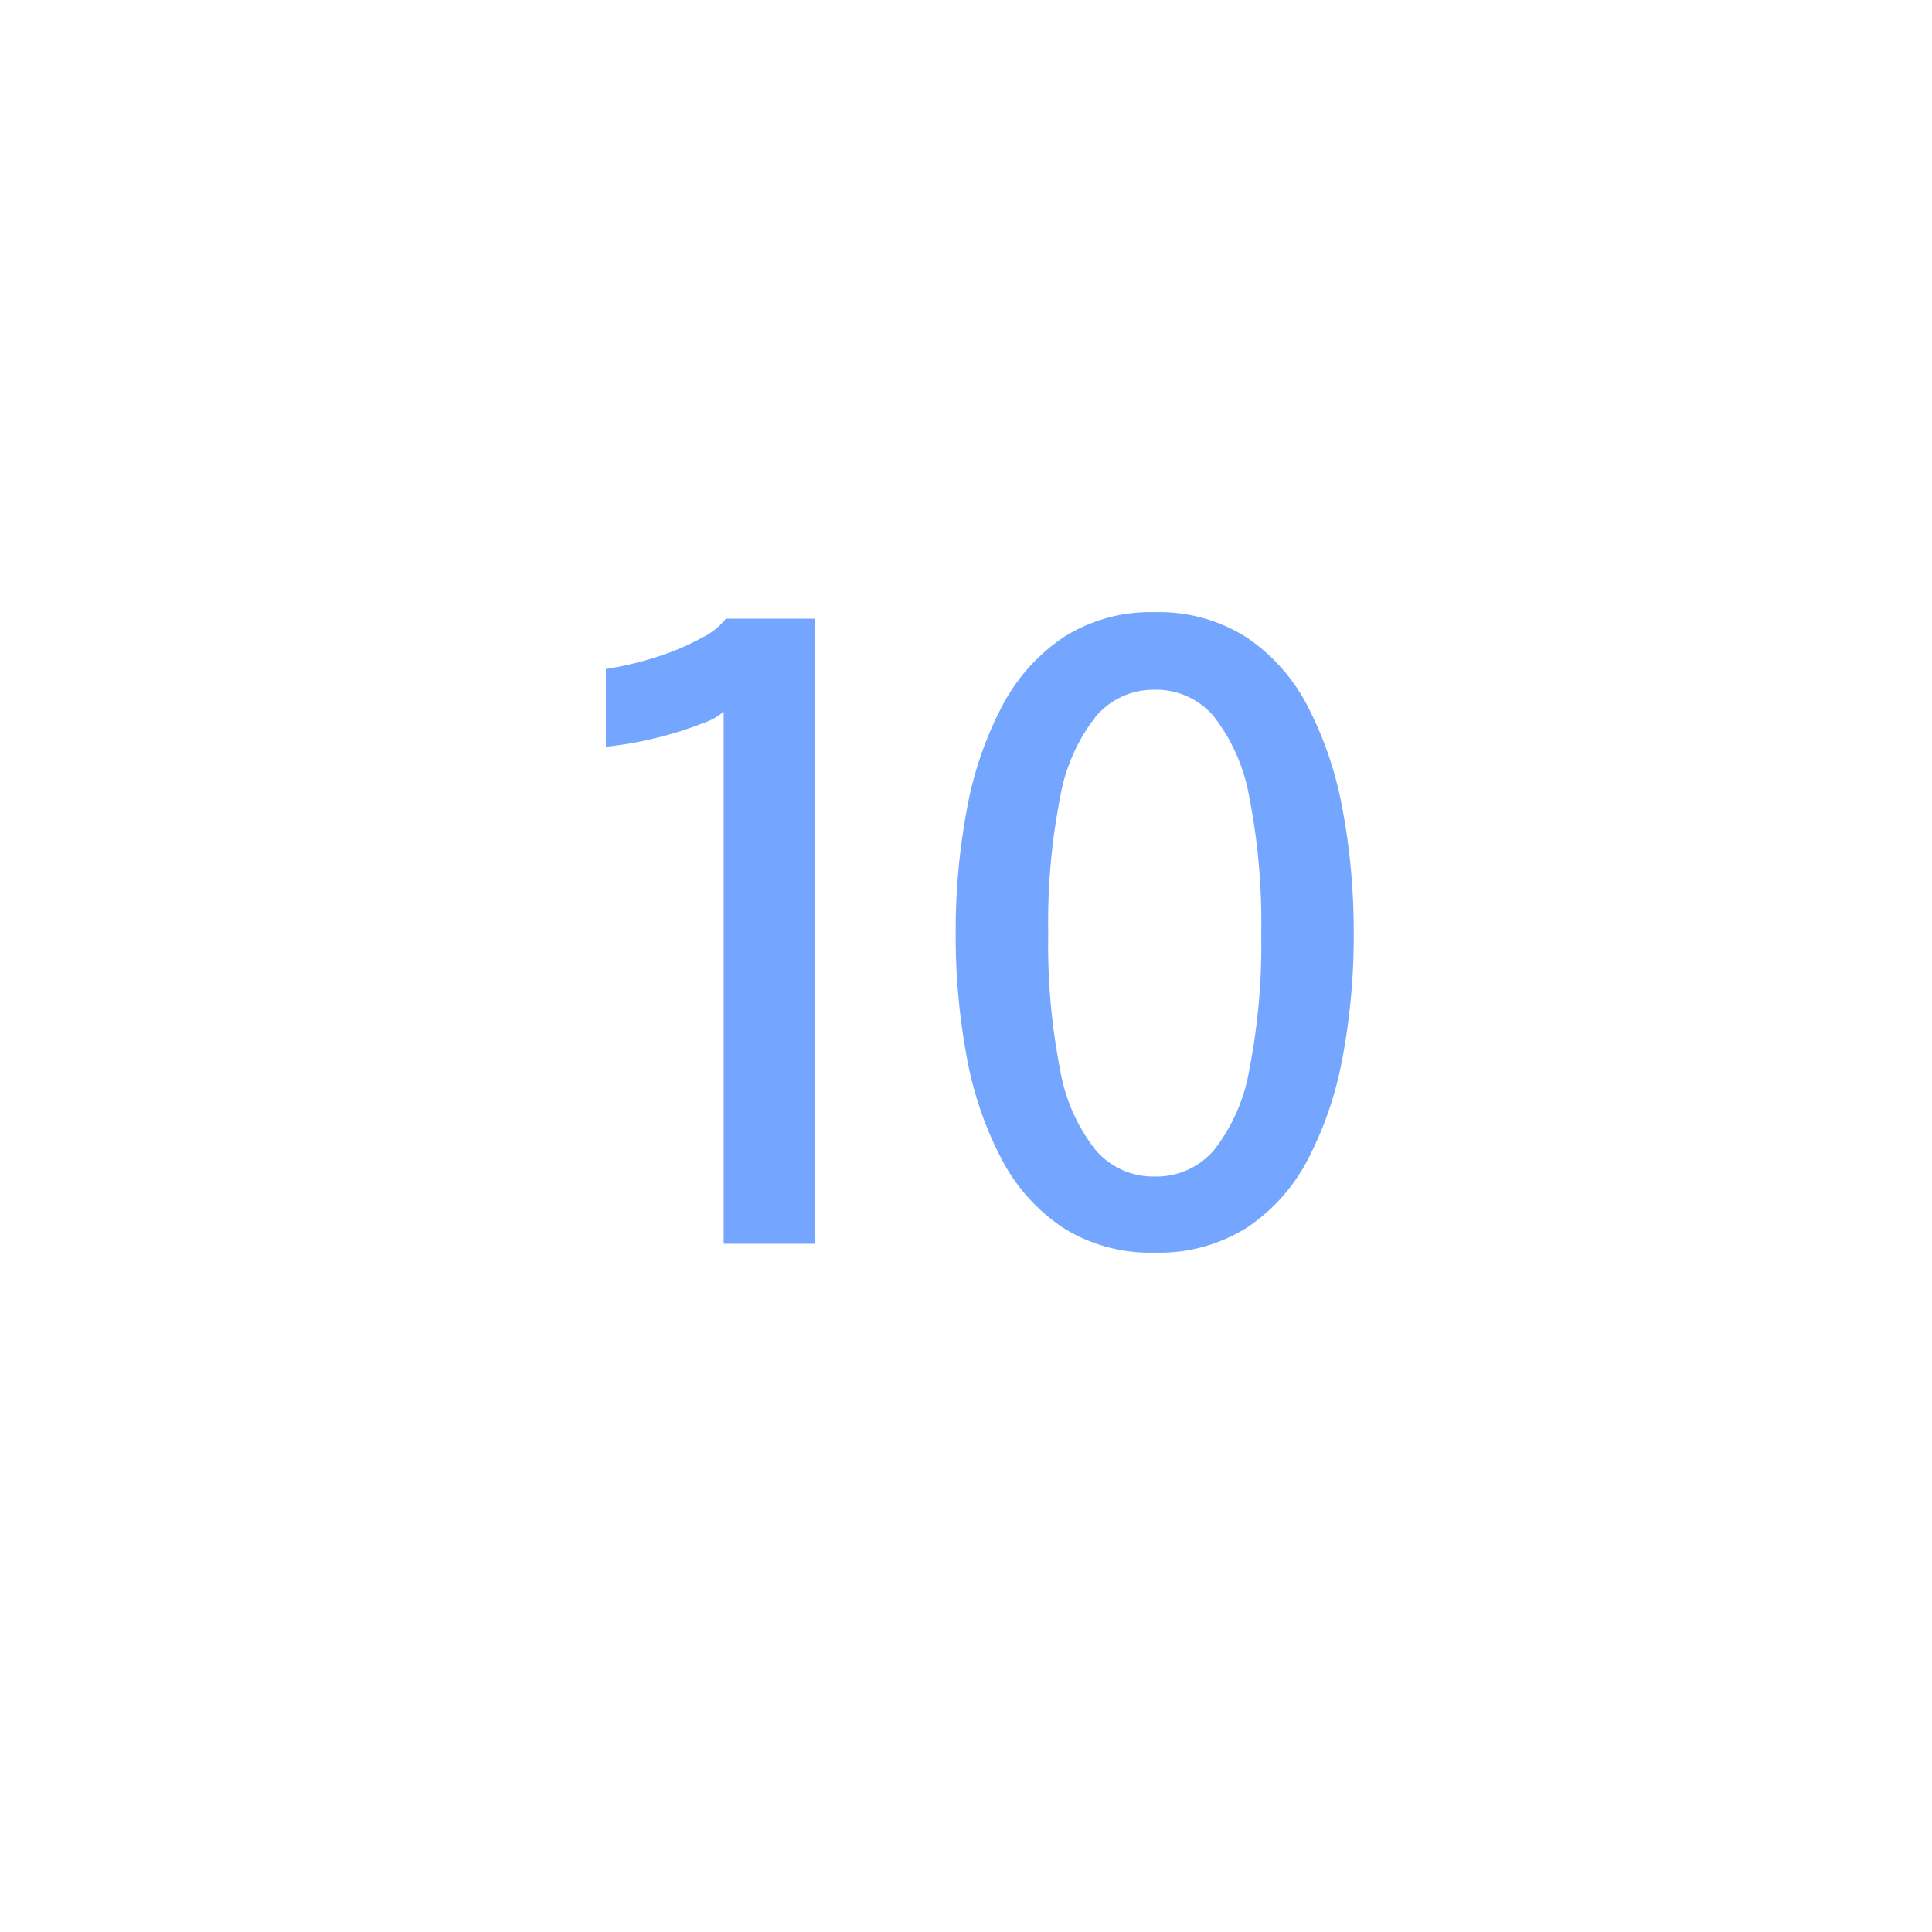 <?xml version="1.0" encoding="UTF-8"?> <svg xmlns="http://www.w3.org/2000/svg" xmlns:xlink="http://www.w3.org/1999/xlink" width="80" height="80" viewBox="0 0 80 80"><defs><filter id="Ellipse_378" x="-5.5" y="-2.5" width="91" height="91" filterUnits="userSpaceOnUse"><feOffset dy="3"></feOffset><feGaussianBlur stdDeviation="3" result="blur"></feGaussianBlur><feFlood flood-color="#002e50" flood-opacity="0.161"></feFlood><feComposite operator="in" in2="blur"></feComposite><feComposite in="SourceGraphic"></feComposite></filter><clipPath id="clip-Icon-enjeux-etapes-10"><rect width="80" height="80"></rect></clipPath></defs><g id="Icon-enjeux-etapes-10" clip-path="url(#clip-Icon-enjeux-etapes-10)"><g transform="matrix(1, 0, 0, 1, 0, 0)" filter="url(#Ellipse_378)"><circle id="Ellipse_378-2" data-name="Ellipse 378" cx="36.5" cy="36.5" r="36.5" transform="translate(3.5 3.5)" fill="#fff"></circle></g><path id="Tracé_10416" data-name="Tracé 10416" d="M-6.755-25.882V0h-3.78V-22.032a2.607,2.607,0,0,1-.892.49,14.473,14.473,0,0,1-1.785.569,15.229,15.229,0,0,1-2.2.394V-23.8a13.3,13.3,0,0,0,2.188-.525,10.271,10.271,0,0,0,1.794-.77,2.915,2.915,0,0,0,.989-.787ZM7.315.368a6.773,6.773,0,0,1-3.8-1.032A7.669,7.669,0,0,1,.963-3.526,14.708,14.708,0,0,1-.472-7.752a27.291,27.291,0,0,1-.455-5.093,27.432,27.432,0,0,1,.455-5.1A14.948,14.948,0,0,1,.963-22.2a7.782,7.782,0,0,1,2.555-2.9,6.688,6.688,0,0,1,3.8-1.05A6.72,6.72,0,0,1,11.13-25.1a7.711,7.711,0,0,1,2.546,2.9A15.128,15.128,0,0,1,15.1-17.946a27.432,27.432,0,0,1,.455,5.1A27.291,27.291,0,0,1,15.1-7.752a14.883,14.883,0,0,1-1.426,4.226A7.6,7.6,0,0,1,11.13-.665,6.805,6.805,0,0,1,7.315.368Zm0-3.15a3.135,3.135,0,0,0,2.459-1.1,7.436,7.436,0,0,0,1.461-3.342,26.906,26.906,0,0,0,.49-5.618,26.88,26.88,0,0,0-.49-5.626,7.566,7.566,0,0,0-1.461-3.351,3.114,3.114,0,0,0-2.459-1.12,3.121,3.121,0,0,0-2.45,1.12,7.5,7.5,0,0,0-1.47,3.351,26.88,26.88,0,0,0-.49,5.626,26.88,26.88,0,0,0,.49,5.626,7.364,7.364,0,0,0,1.47,3.334A3.142,3.142,0,0,0,7.315-2.782Z" transform="translate(40.5 51.5)" fill="#74a5ff"></path></g></svg> 